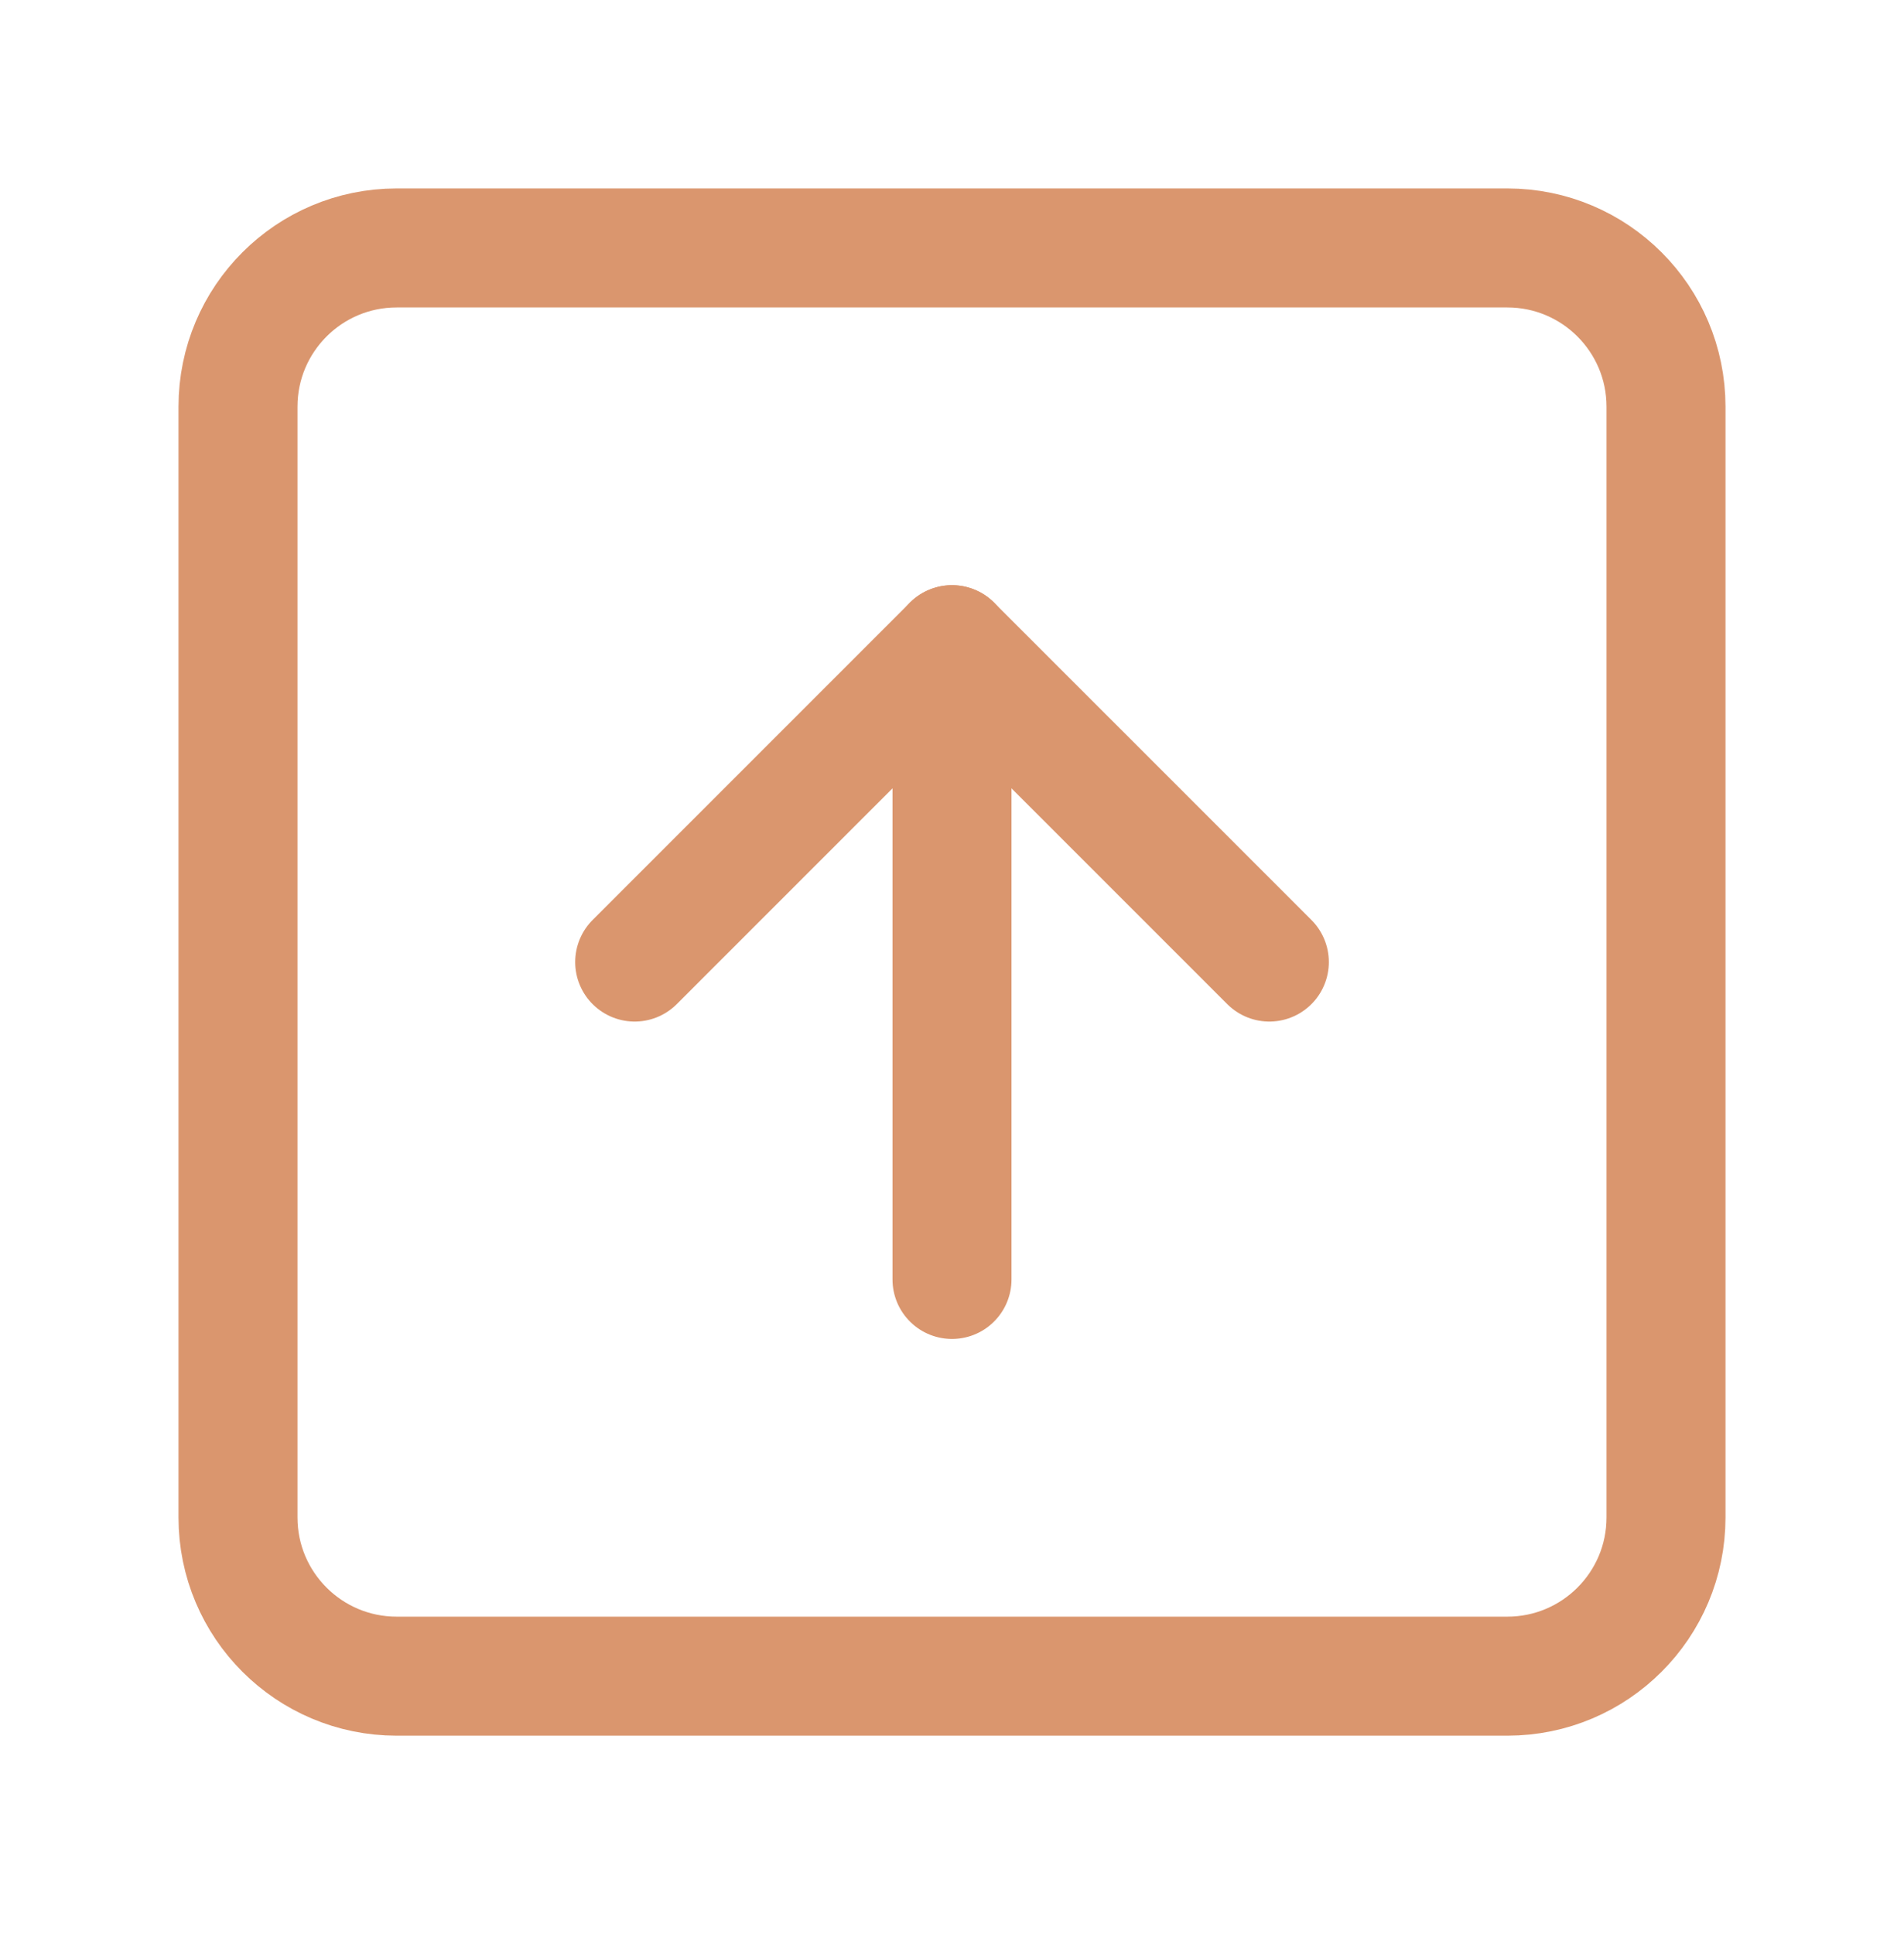 <svg width="64" height="65" viewBox="0 0 64 65" fill="none" xmlns="http://www.w3.org/2000/svg">
<path d="M50.667 8.333H13.333C10.388 8.333 8 10.721 8 13.667V51C8 53.945 10.388 56.333 13.333 56.333H50.667C53.612 56.333 56 53.945 56 51V13.667C56 10.721 53.612 8.333 50.667 8.333Z" stroke="#DA966E" stroke-width="4" stroke-linecap="round" stroke-linejoin="round"/>
<path d="M42.667 32.333L32 21.667L21.334 32.333" stroke="#DA966E" stroke-width="4" stroke-linecap="round" stroke-linejoin="round"/>
<path d="M32 43V21.667" stroke="#DA966E" stroke-width="4" stroke-linecap="round" stroke-linejoin="round"/>
</svg>
